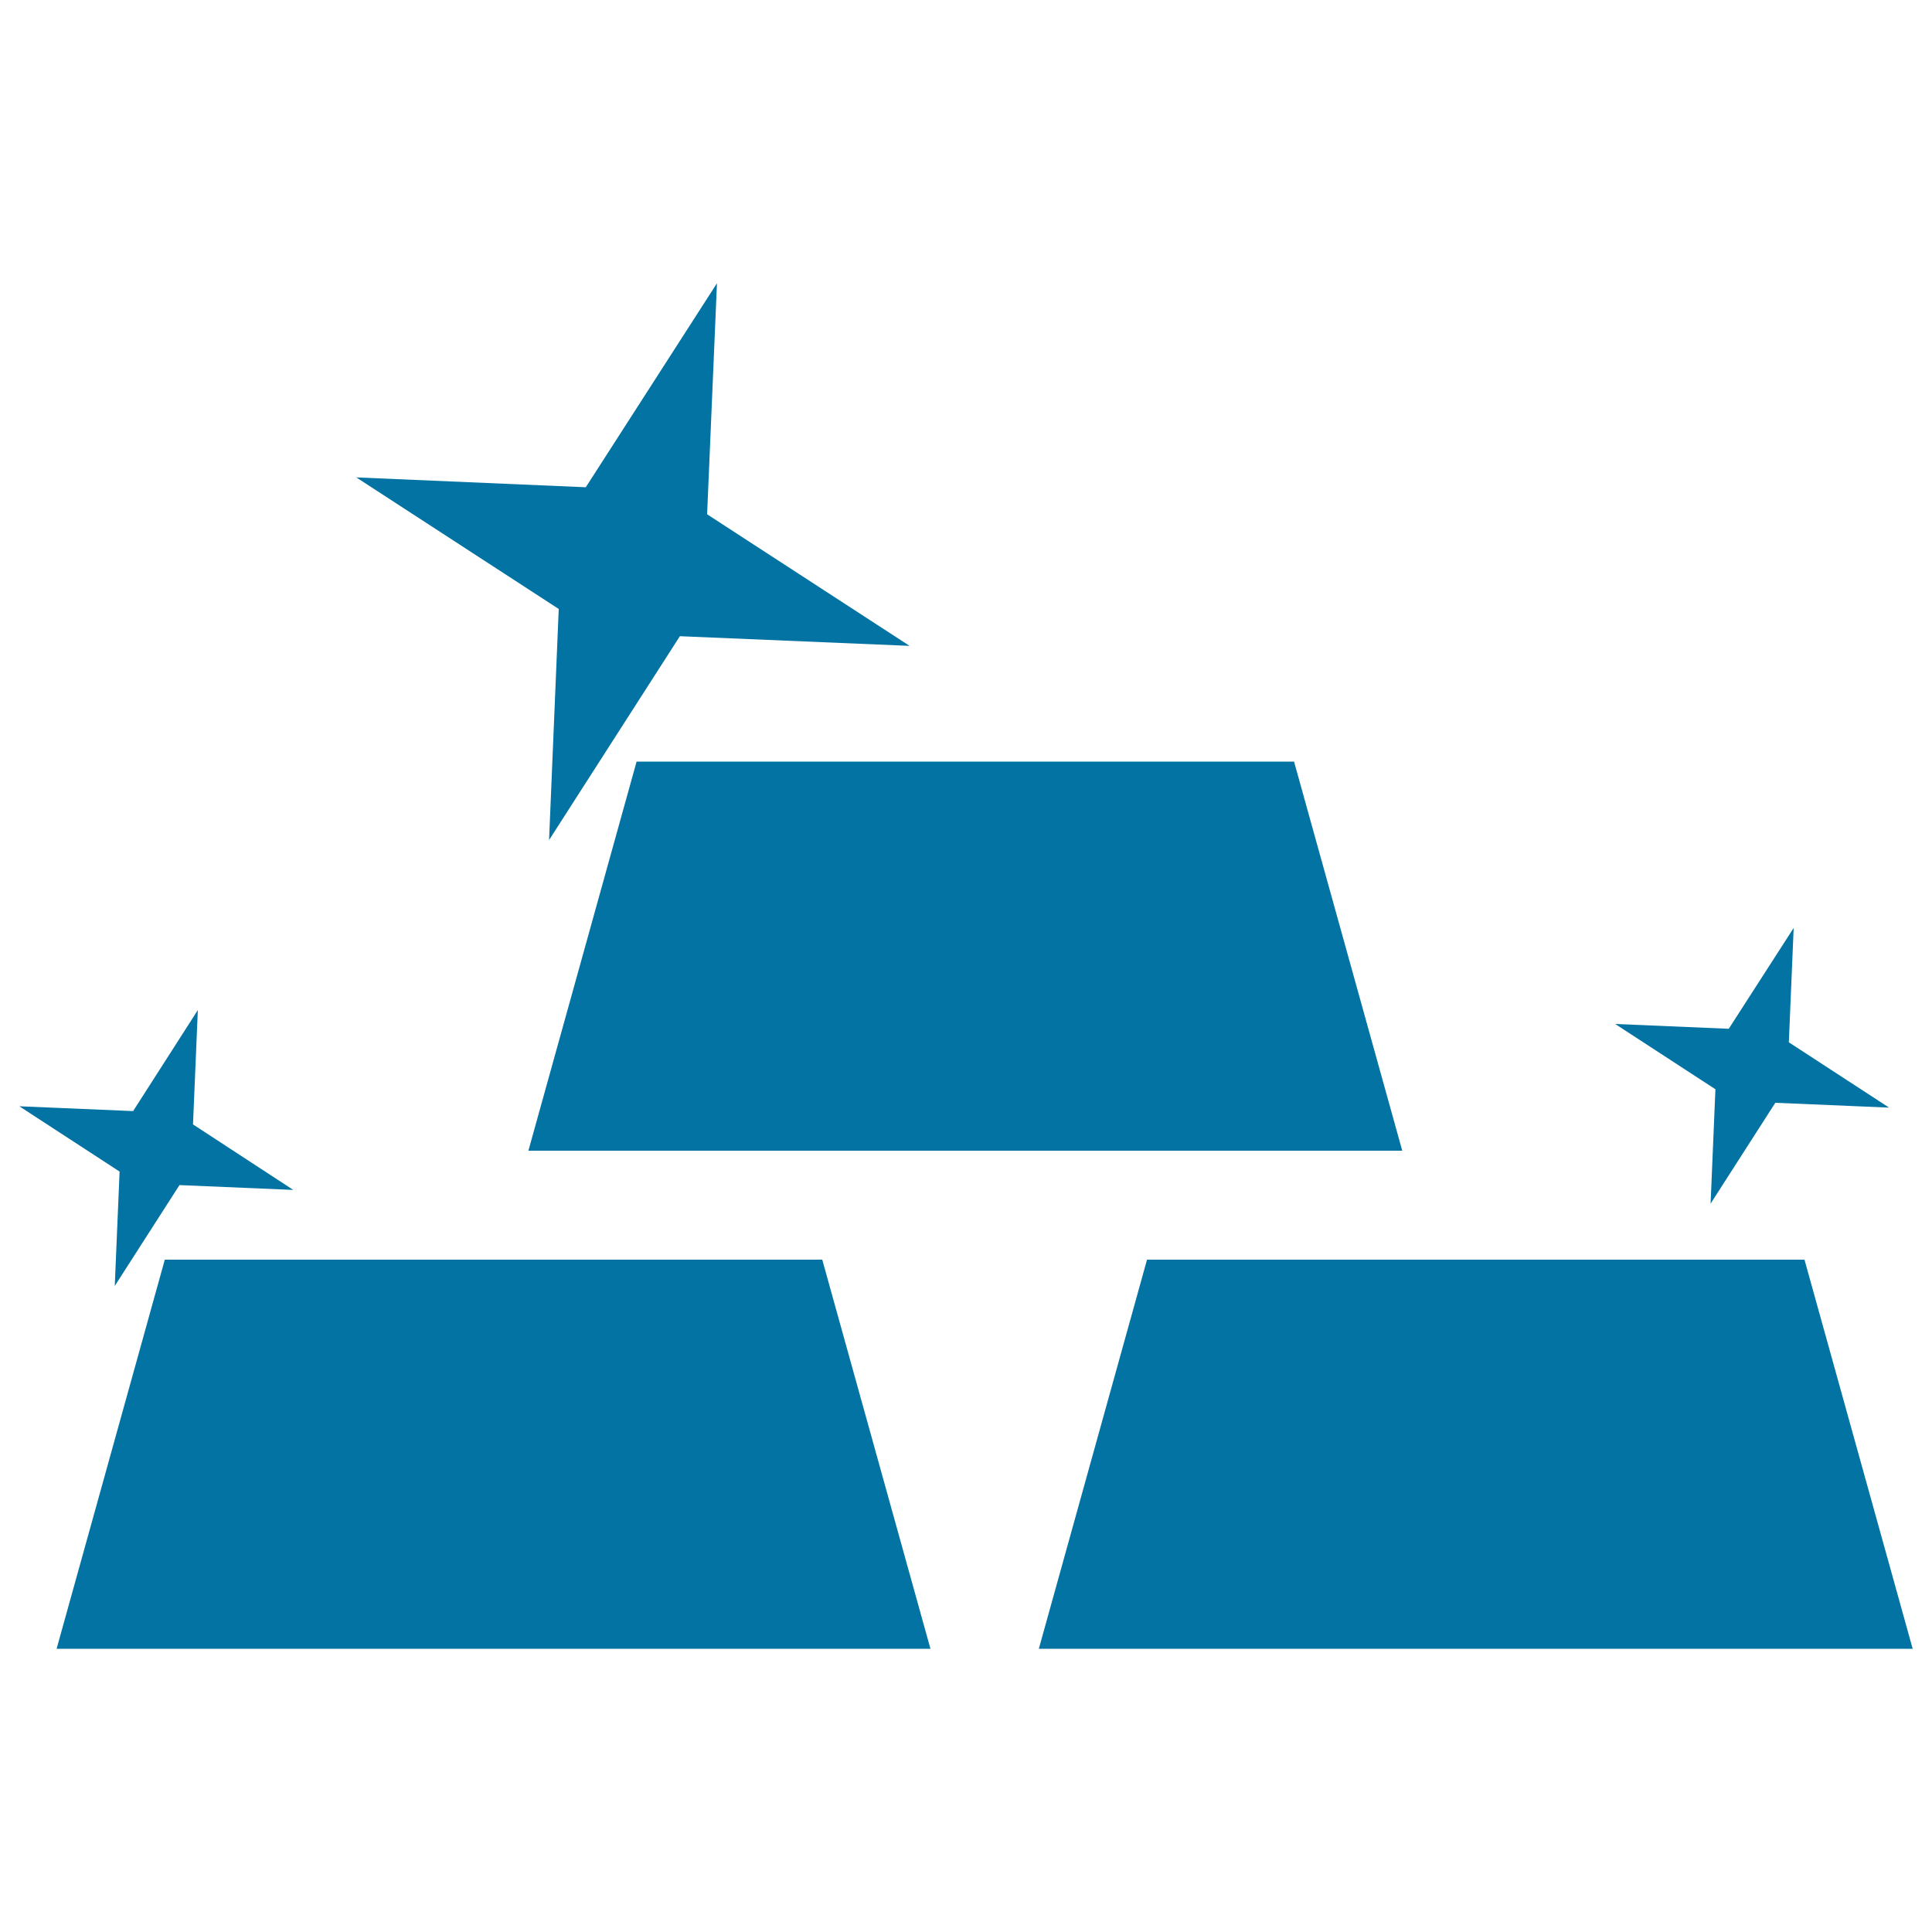 <svg xmlns="http://www.w3.org/2000/svg" viewBox="0 0 1000 1000" style="fill:#0273a2">
<title>Gold bars SVG icon</title>
<path d="M85.3,652h340.3l56,201.4H29.3L85.3,652L85.3,652L85.3,652z M928.4,480.3l-2.5,59.2l51.9,33.8l-58.9-2.5L885.4,623l2.5-59.2L836,530l58.8,2.5L928.4,480.3L928.4,480.3L928.4,480.3z M102.4,522.8l-33.5,52.3L10,572.6l51.9,33.8l-2.5,59.2l33.5-52.2l58.9,2.5L99.9,582L102.4,522.8L102.4,522.8L102.4,522.8z M371.1,146.6l-5.1,119.6l104.8,68.1l-118.9-5l-67.7,105.5l5-119.6l-104.8-68.1l118.8,5.1L371.1,146.6L371.1,146.6L371.1,146.6z M593.7,652H934l56,201.4H537.7L593.7,652L593.7,652L593.7,652z M329.5,394.2l-56,201.4h452.3l-56-201.4H329.5L329.5,394.2z"/>
</svg>